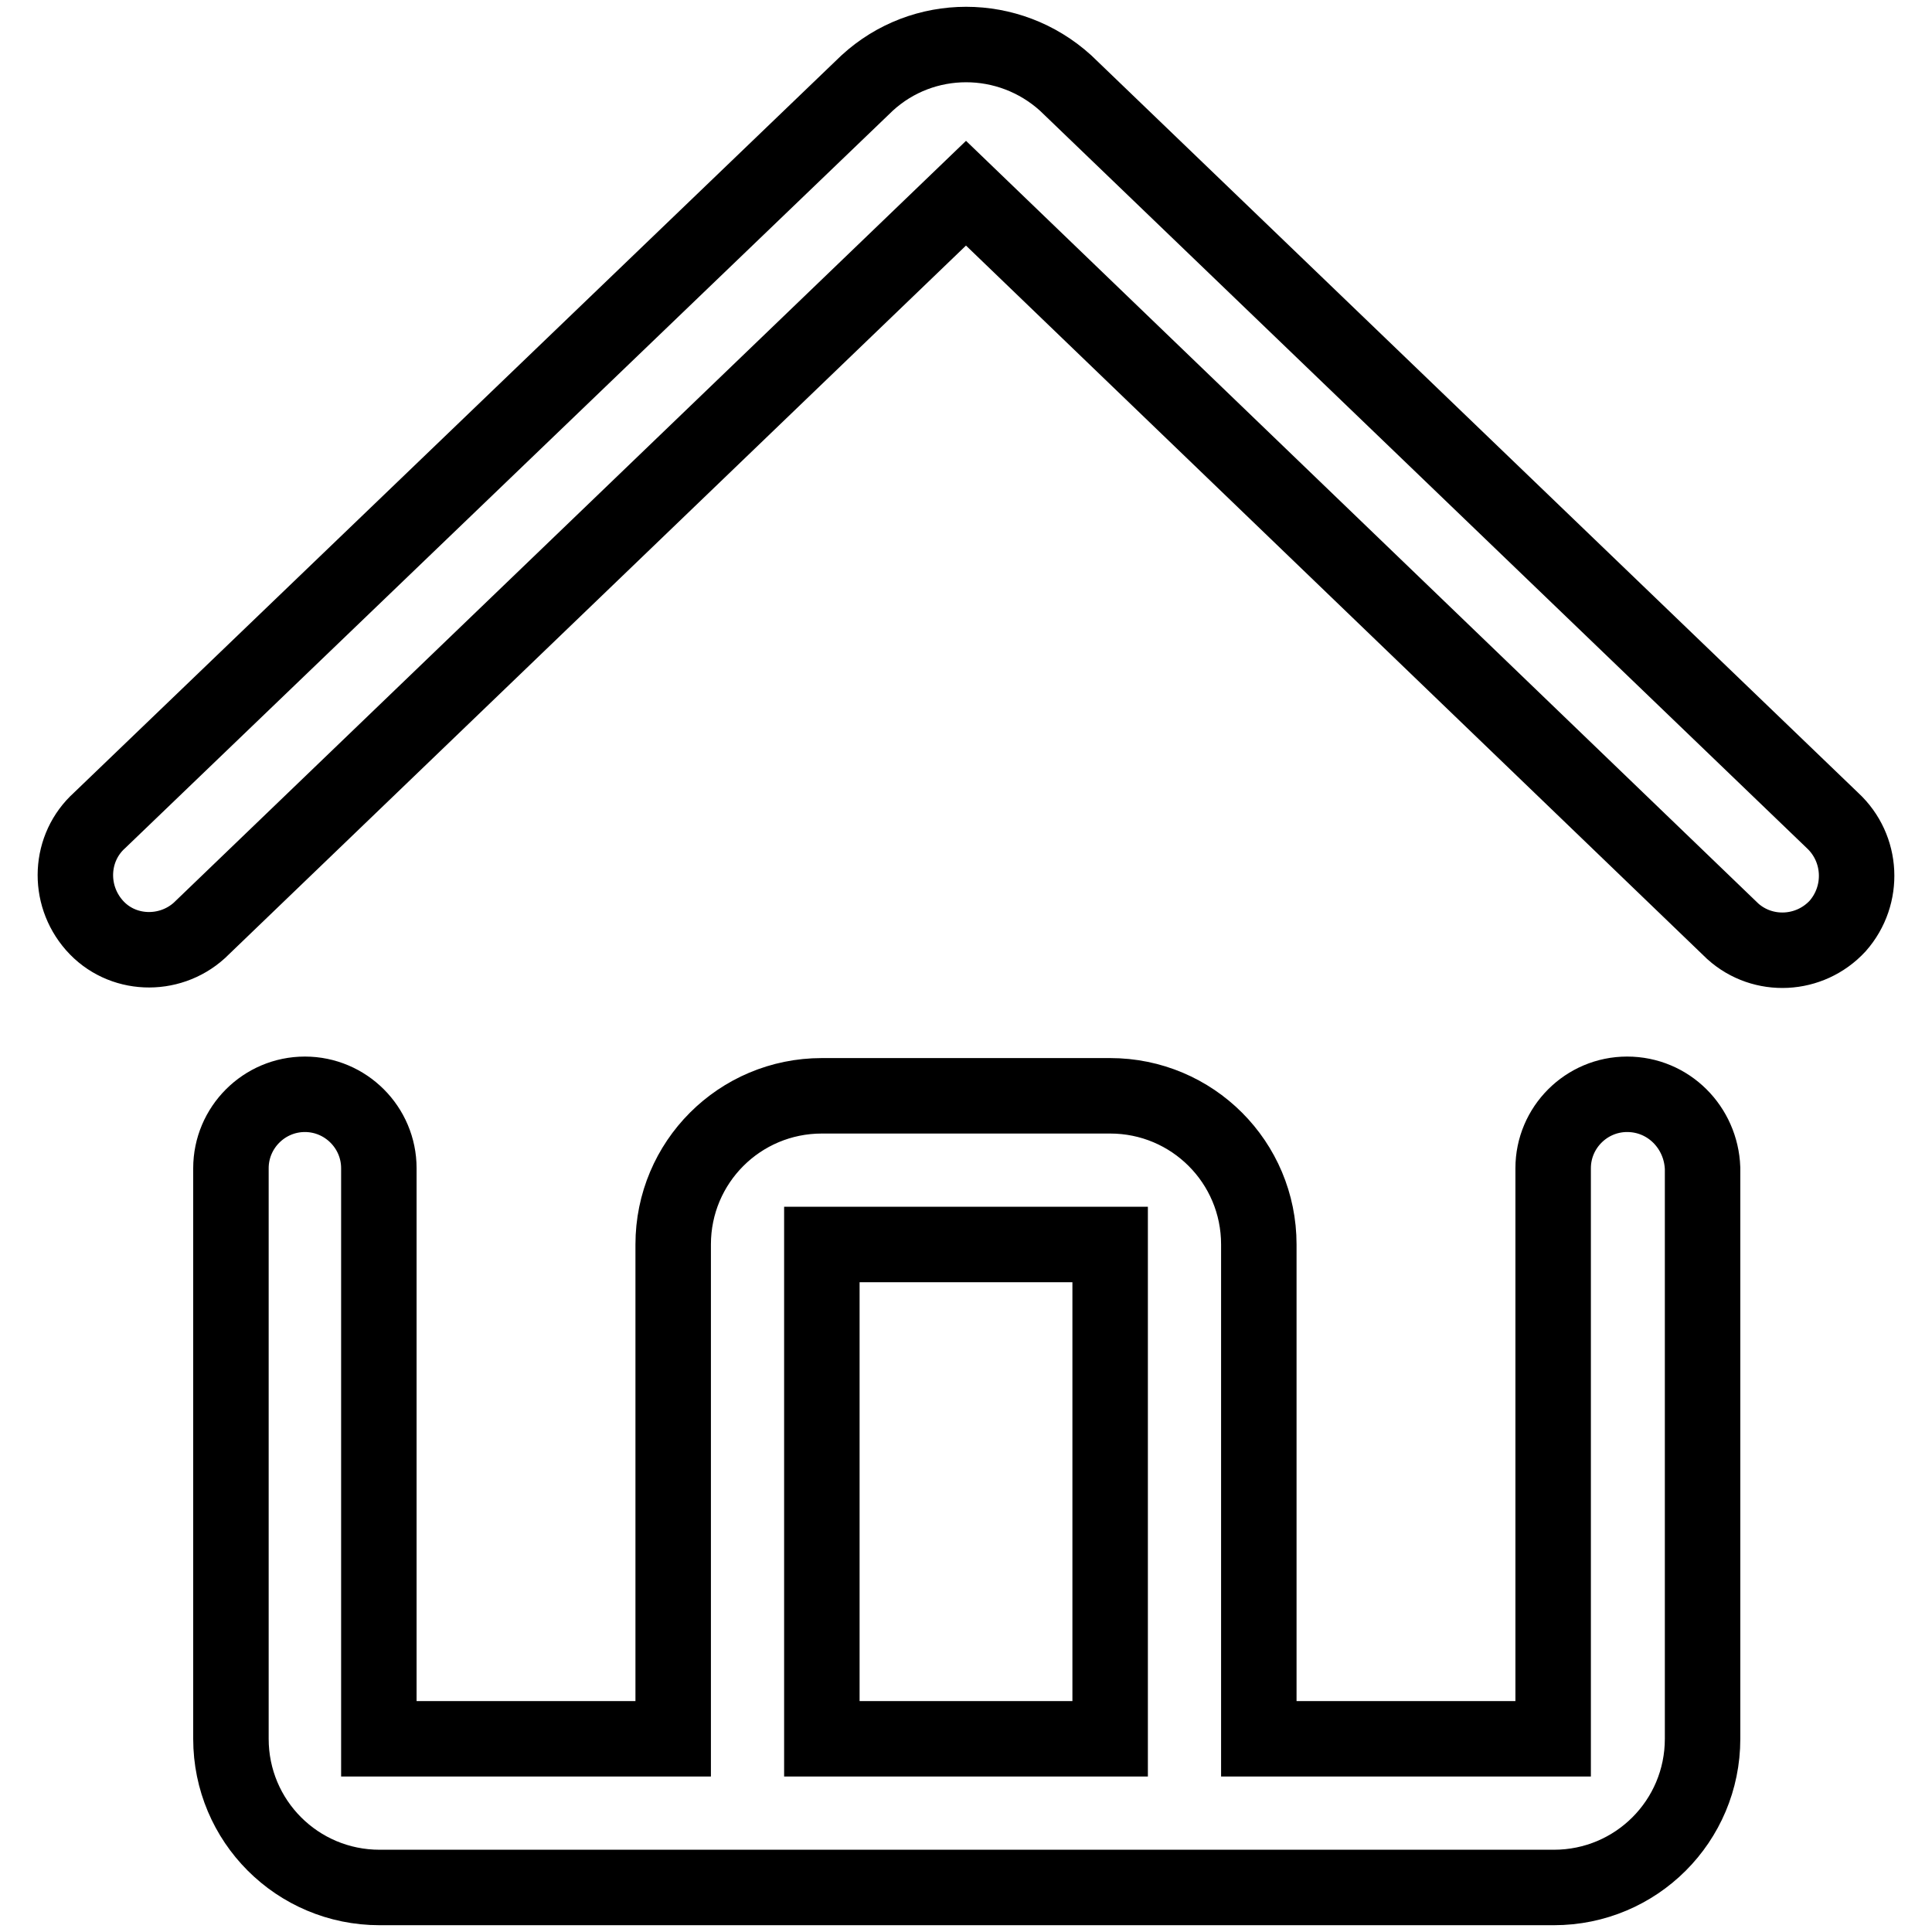 <?xml version="1.0" encoding="utf-8"?>
<!-- Svg Vector Icons : http://www.onlinewebfonts.com/icon -->
<!DOCTYPE svg PUBLIC "-//W3C//DTD SVG 1.1//EN" "http://www.w3.org/Graphics/SVG/1.1/DTD/svg11.dtd">
<svg version="1.1" xmlns="http://www.w3.org/2000/svg" xmlns:xlink="http://www.w3.org/1999/xlink" x="0px" y="0px" viewBox="0 0 256 256" enable-background="new 0 0 256 256" xml:space="preserve">
<g> <path stroke-width="10" fill-opacity="0" stroke="#000000"  d="M242.8,108.7L141.2,11c-7.5-6.8-18.9-6.8-26.3,0L13.2,108.7c-4,3.6-4.3,9.8-0.7,13.9s9.9,4.3,13.9,0.7 L128,25.6l101.6,97.8c4,3.6,10.2,3.3,13.9-0.7C247.1,118.6,246.8,112.4,242.8,108.7z M215.6,145c-5.4,0-9.8,4.4-9.8,9.8v75.6h-39 v-65.5c0-10.9-8.8-19.7-19.7-19.7h-38.2c-10.9,0-19.7,8.8-19.7,19.7v65.5h-39v-75.6c0-5.4-4.4-9.8-9.8-9.8s-9.8,4.4-9.8,9.8v75.6 c0,10.9,8.8,19.7,19.7,19.7h155.6c10.9,0,19.7-8.8,19.7-19.7v-75.6C225.4,149.4,221.1,145,215.6,145z M108.9,164.9h38.2v65.5h-38.2 V164.9z"/></g>
</svg>